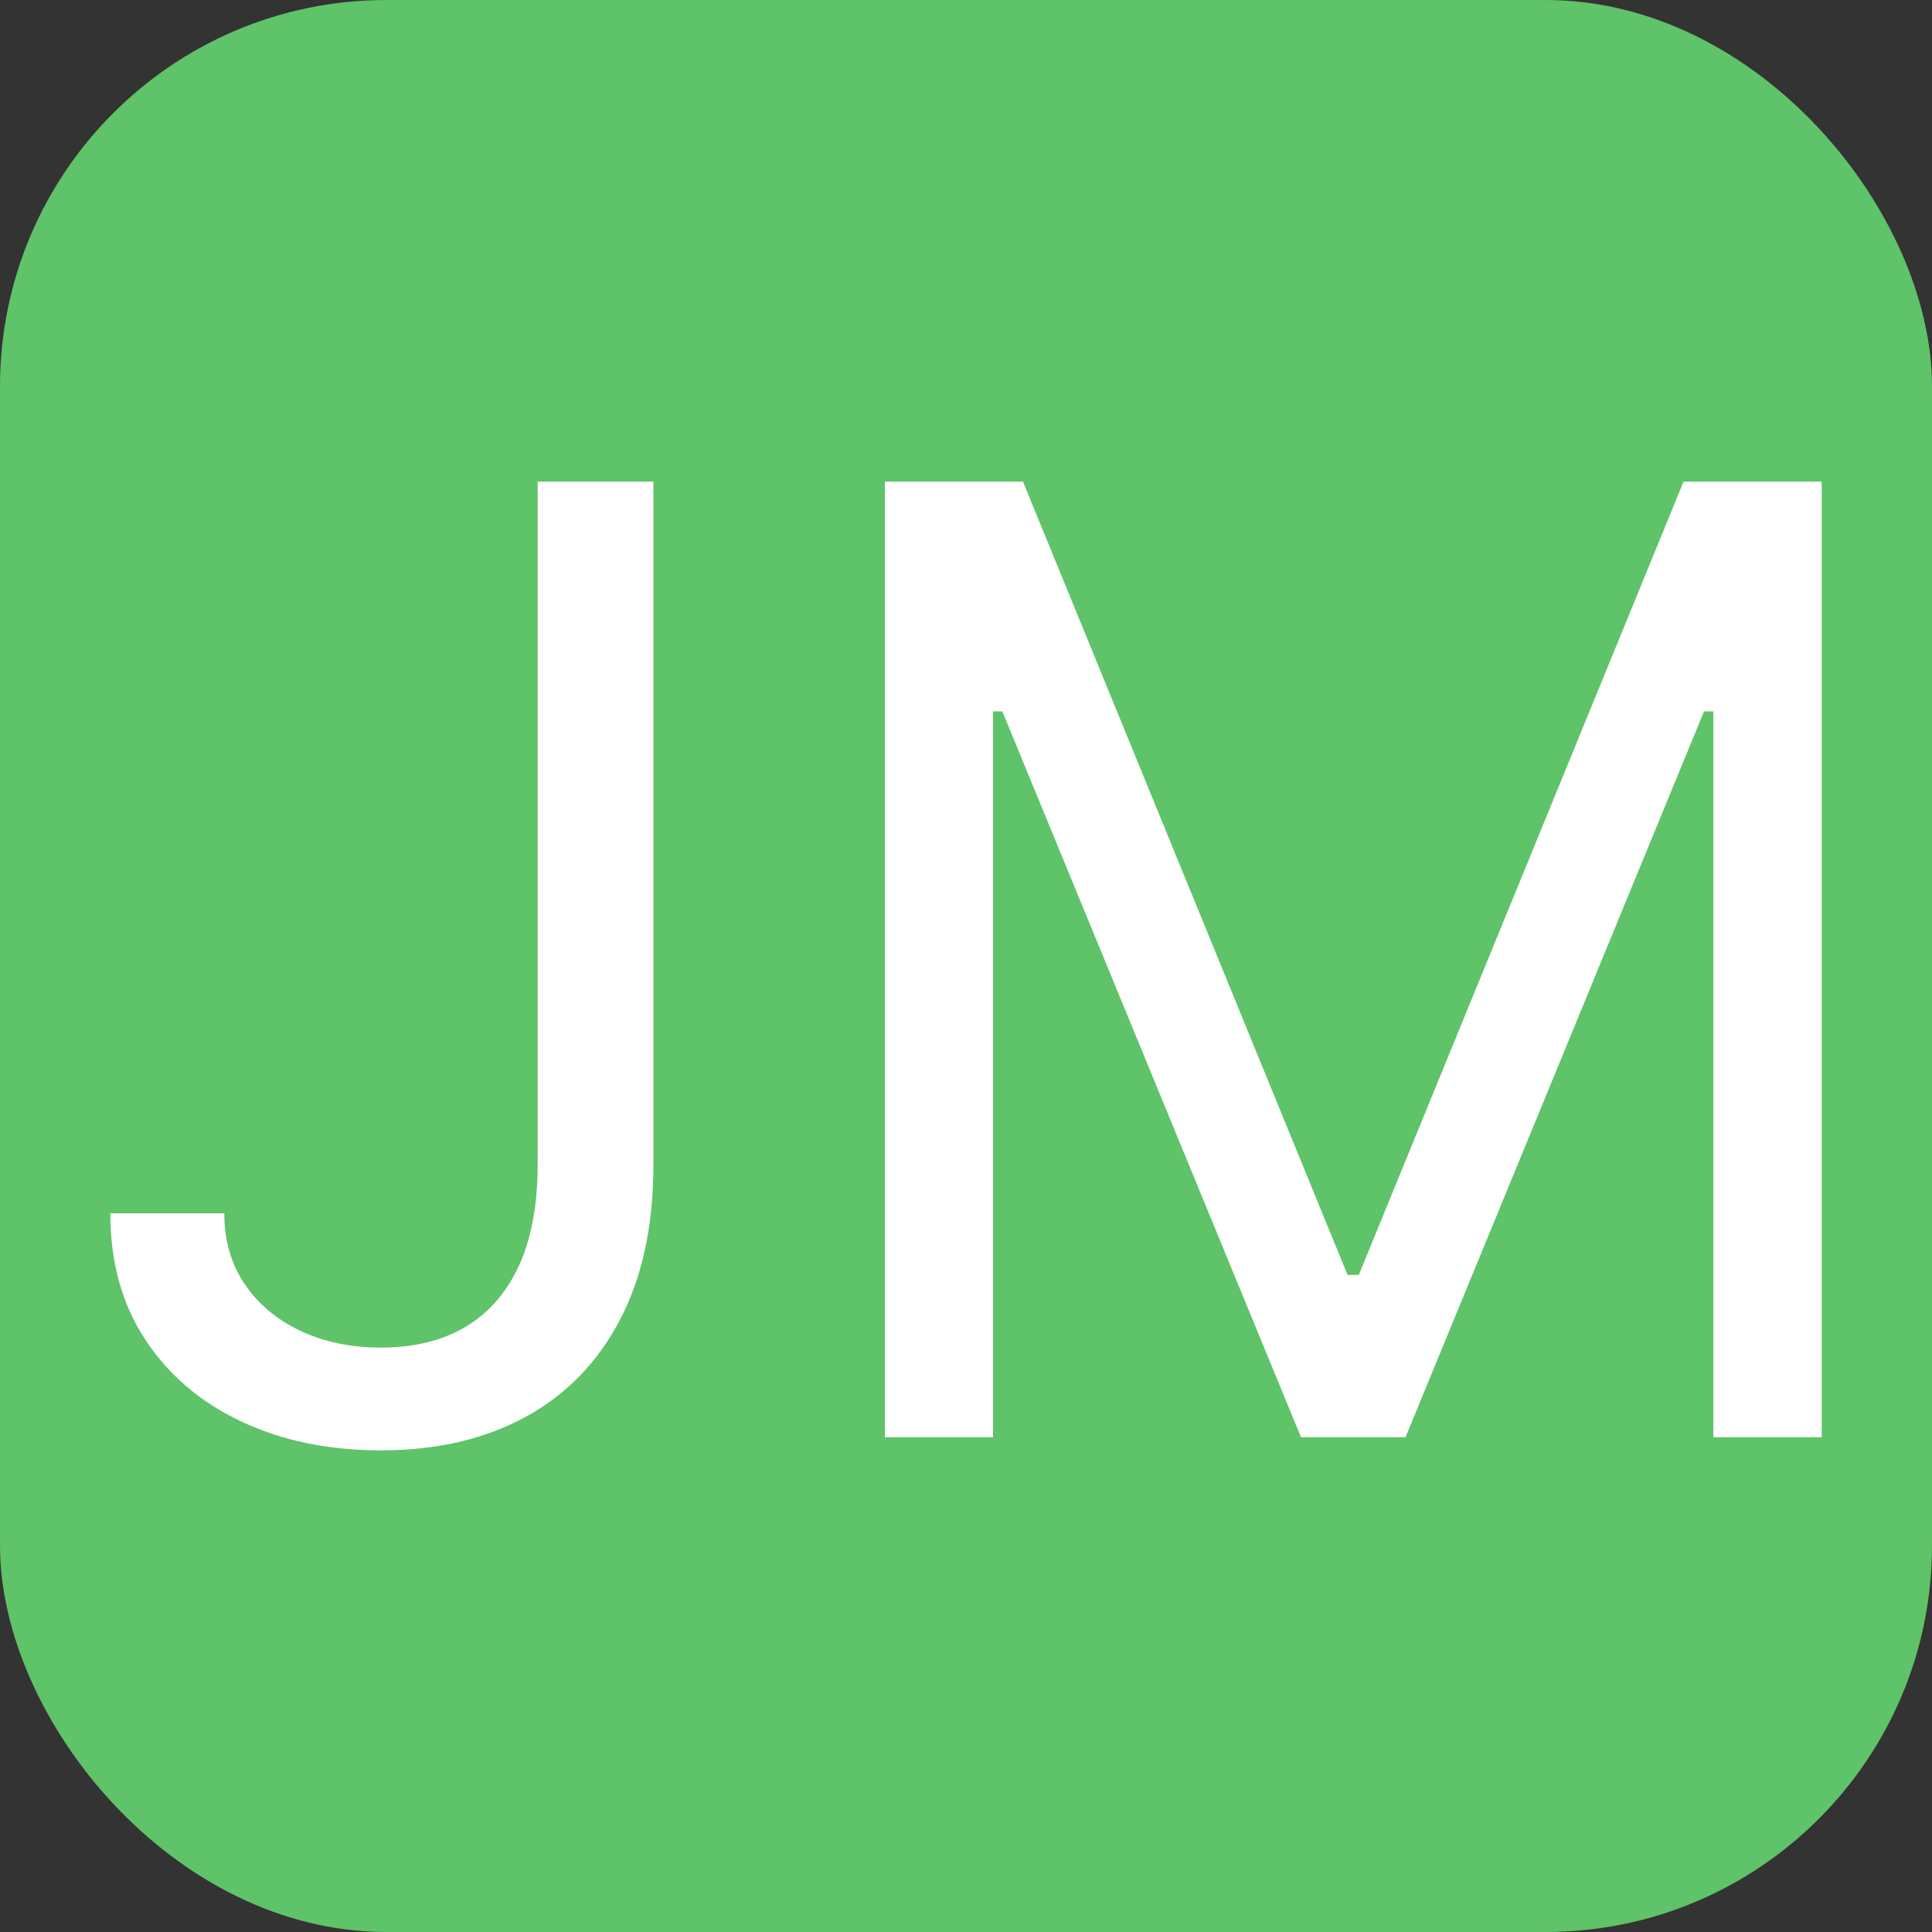 <svg xmlns="http://www.w3.org/2000/svg" width="256" height="256" viewBox="0 0 100 100"><rect x="0" y="0" width="100" height="100" fill="#333333" stroke="none"/><rect width="100" height="100" rx="20" fill="#5fc369"></rect><path fill="#fff" d="M27.83 60.29L27.83 24.93L33.82 24.93L33.82 60.29Q33.82 65.02 32.08 68.33Q30.34 71.64 27.18 73.35Q24.02 75.07 19.72 75.07L19.72 75.07Q15.66 75.07 12.50 73.58Q9.34 72.10 7.52 69.34Q5.71 66.59 5.71 62.80L5.71 62.80L11.61 62.80Q11.61 64.90 12.66 66.46Q13.71 68.01 15.54 68.88Q17.38 69.75 19.72 69.75L19.72 69.75Q22.30 69.75 24.11 68.67Q25.92 67.58 26.88 65.47Q27.83 63.35 27.83 60.29L27.83 60.29ZM45.80 74.39L45.80 24.93L52.95 24.93L69.75 65.99L70.33 65.99L87.14 24.93L94.29 24.93L94.29 74.39L88.68 74.39L88.68 36.82L88.20 36.82L72.75 74.39L67.34 74.39L51.88 36.82L51.40 36.82L51.40 74.39L45.80 74.39Z"></path></svg>
